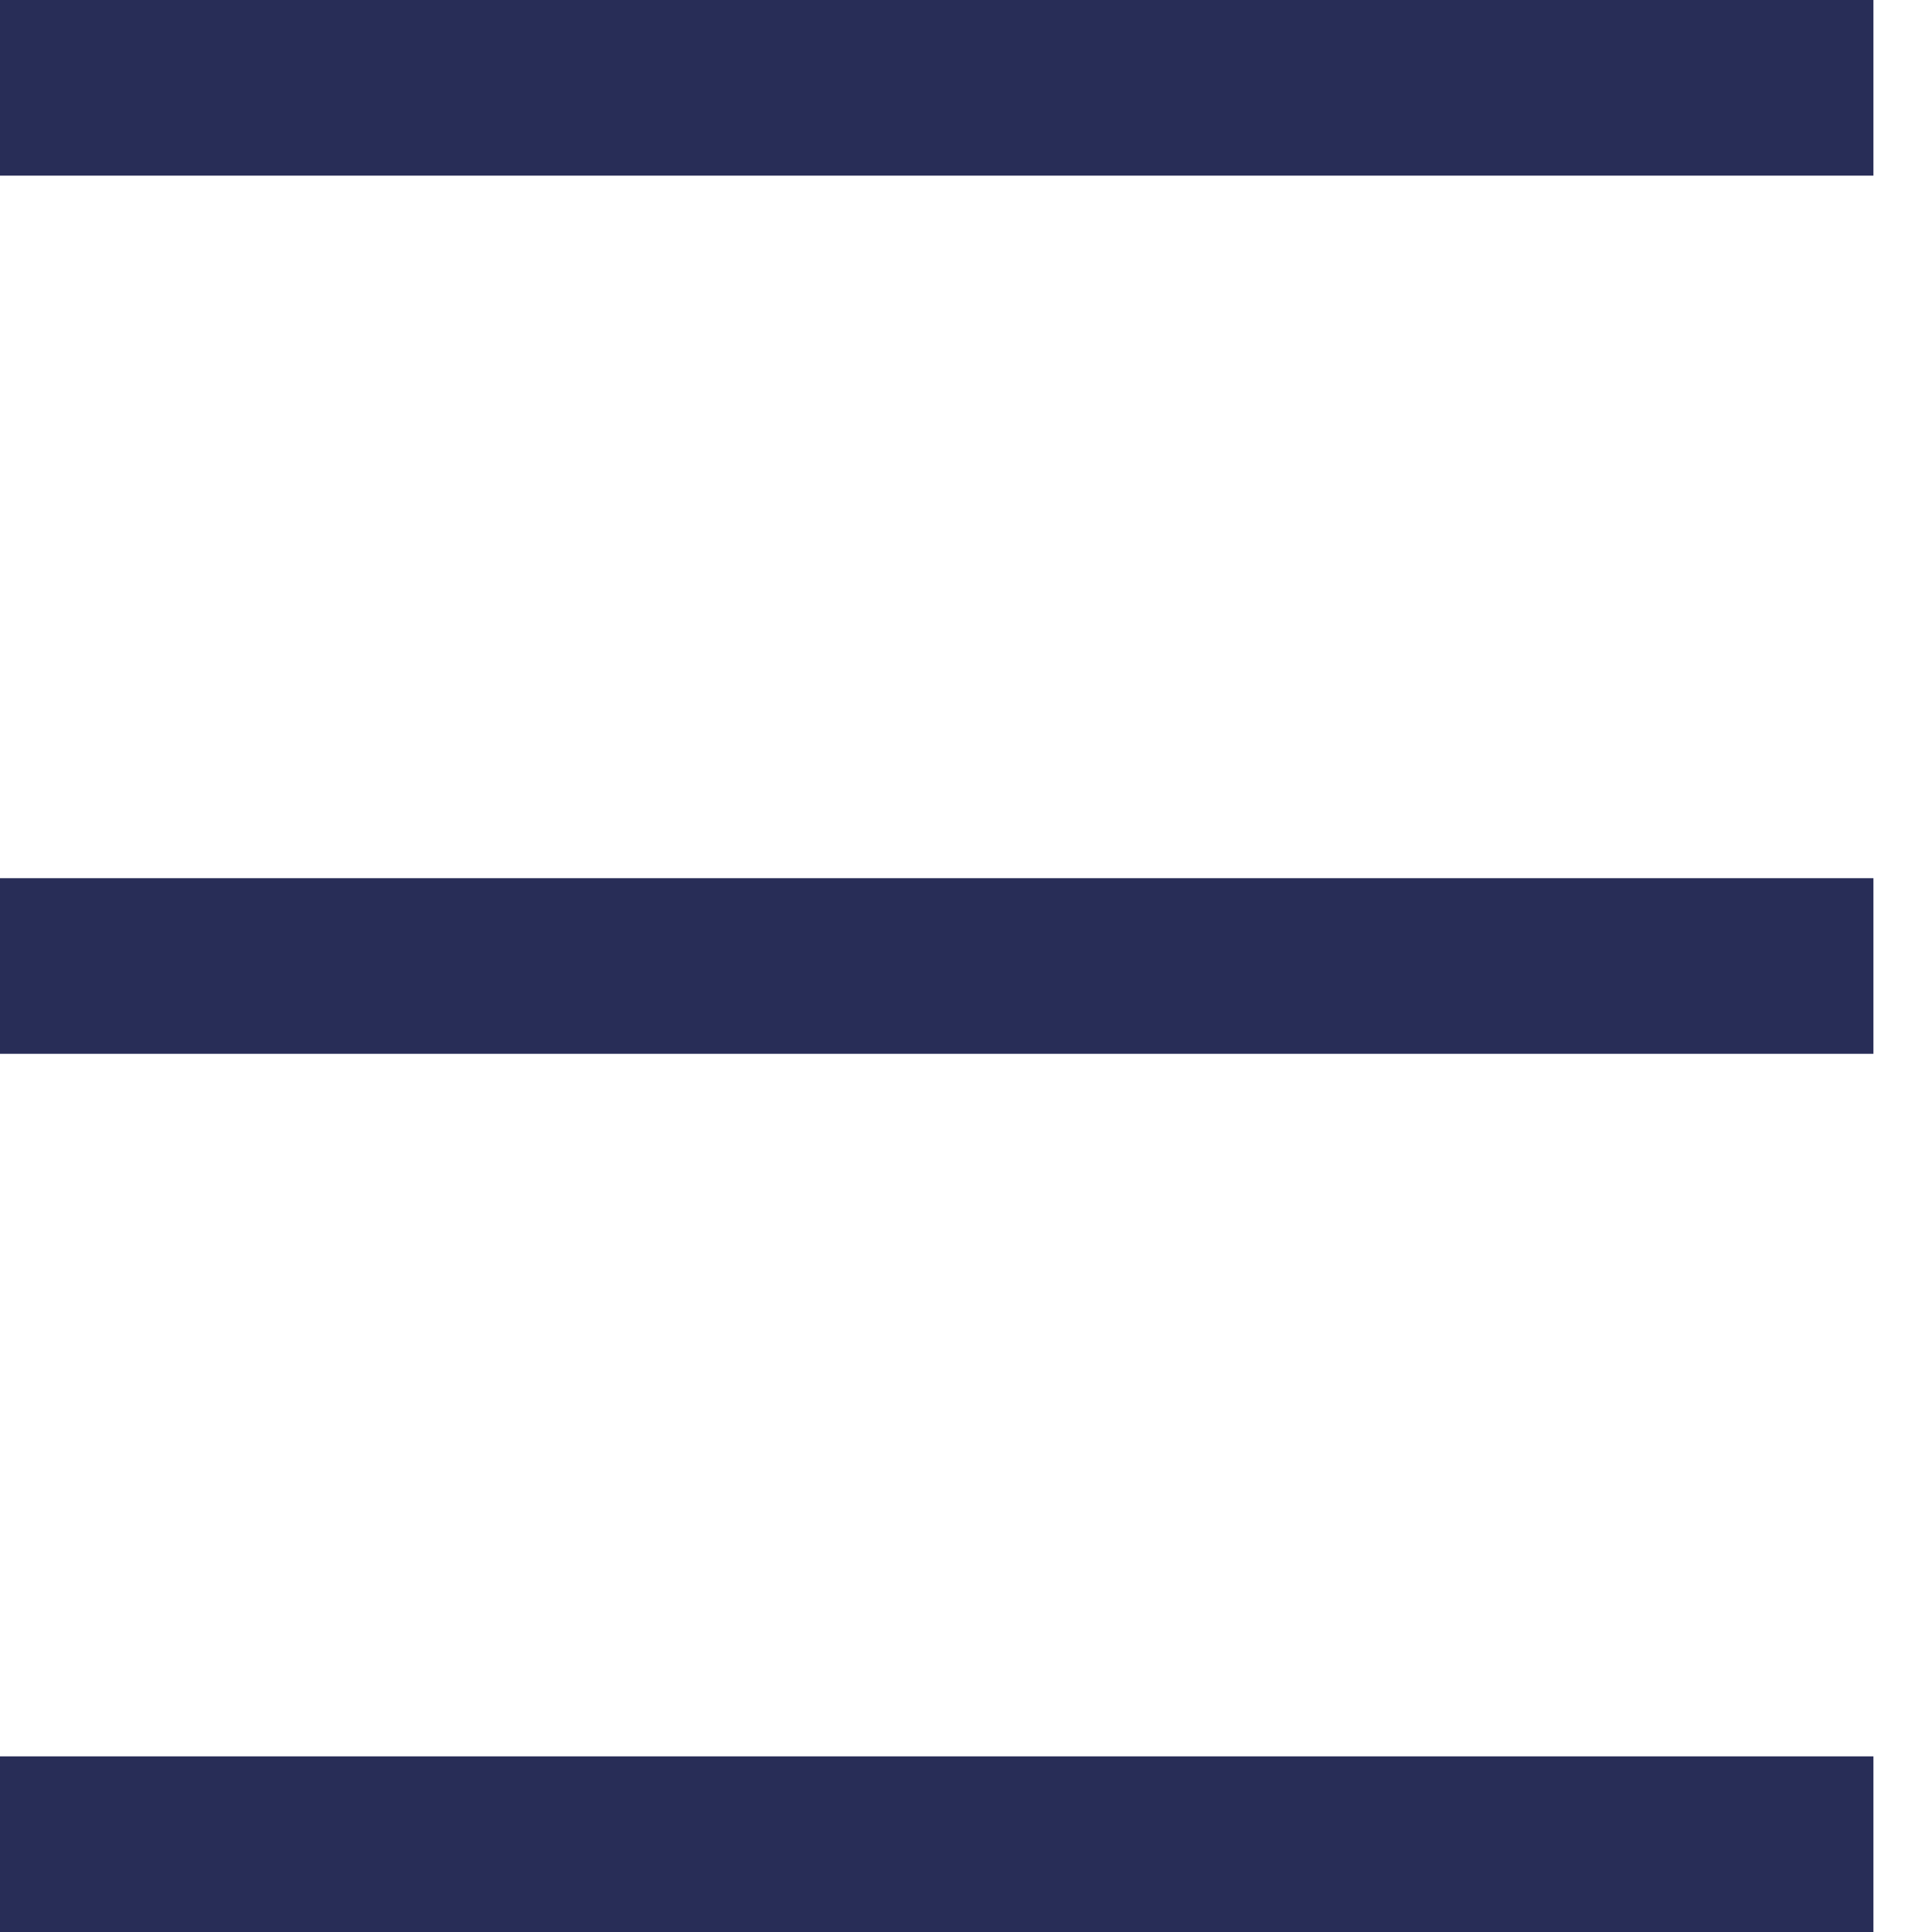 <svg width="22" height="22" viewBox="0 0 22 22" fill="none" xmlns="http://www.w3.org/2000/svg">
<line y1="1" x2="21.333" y2="1" stroke="#282D57" stroke-width="2"/>
<line y1="11" x2="21.333" y2="11" stroke="#282D57" stroke-width="2"/>
<line y1="21" x2="21.333" y2="21" stroke="#282D57" stroke-width="2"/>
</svg>

